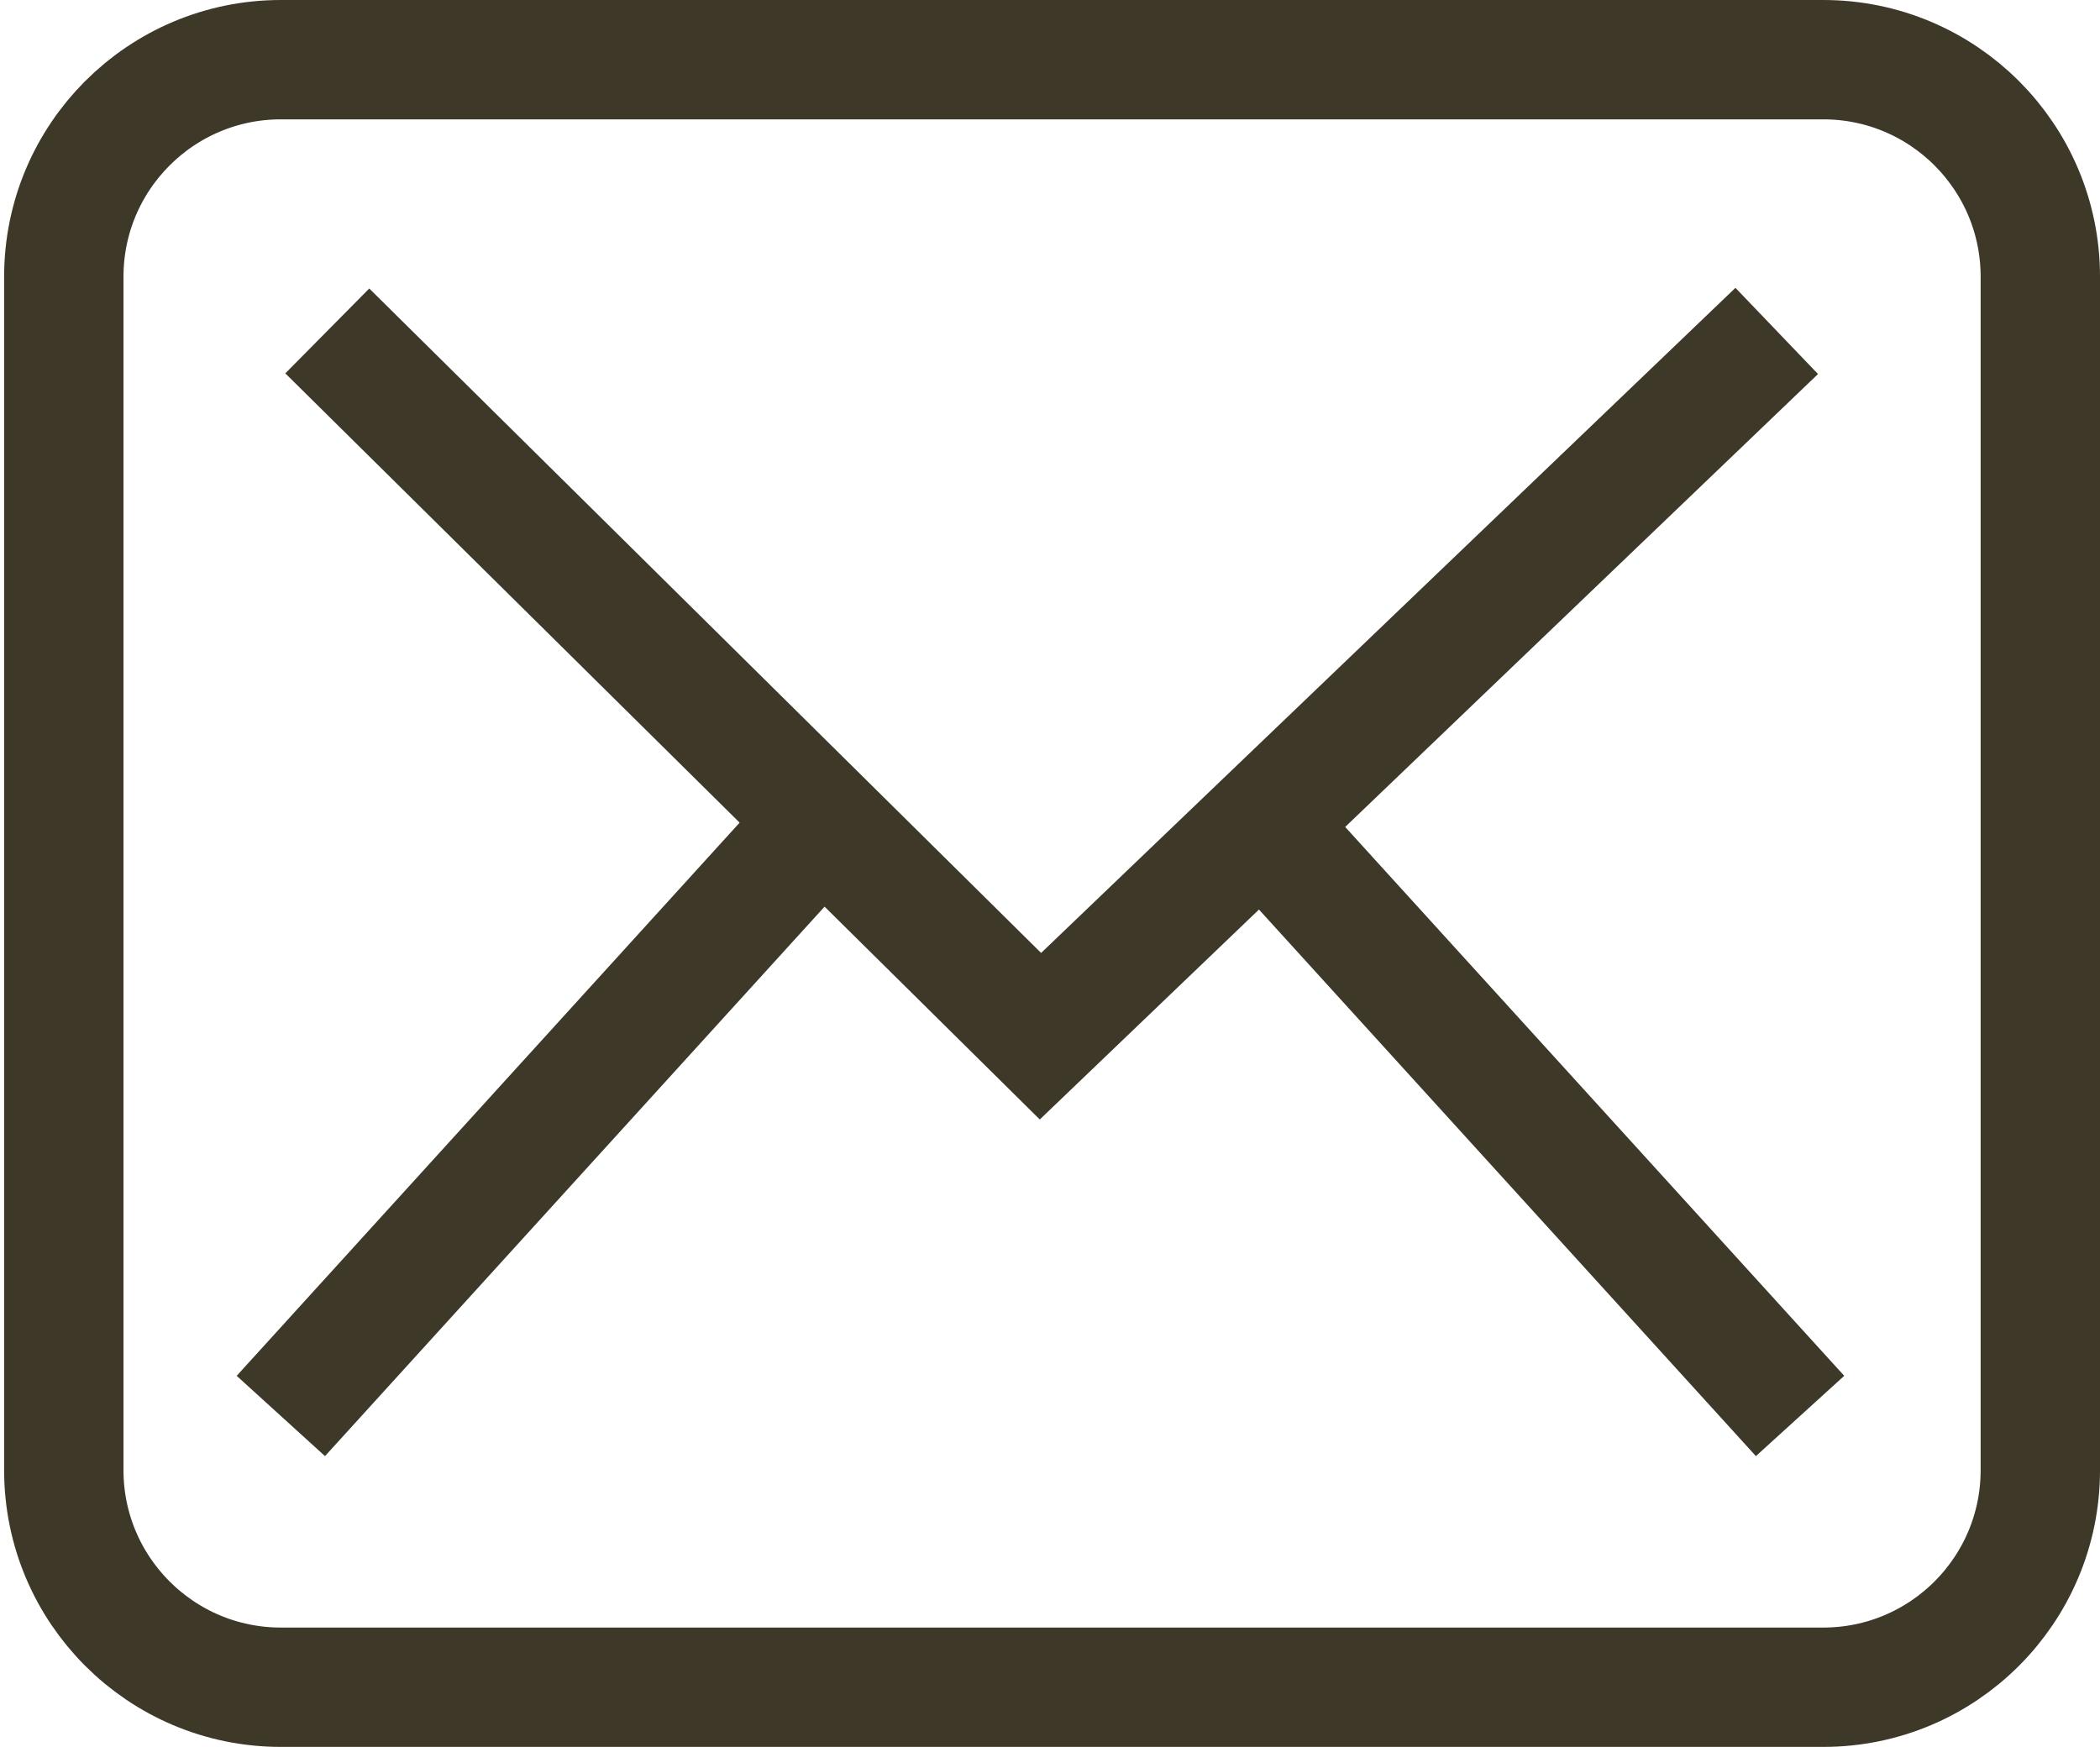 <?xml version="1.0" encoding="utf-8"?>
<svg version="1.1" xmlns="http://www.w3.org/2000/svg" xmlns:xlink="http://www.w3.org/1999/xlink" height="16.1" width="19.352">
  <g opacity="1">
    <g opacity="1">
      <path fill-opacity="0" stroke="rgb(62,56,41)" stroke-opacity="1" stroke-width="1.1" stroke-linecap="butt" stroke-linejoin="miter" opacity="1" fill-rule="evenodd" d="M2.588 0.55L16.802 0.55C17.906 0.55 18.802 1.446 18.802 2.55L18.802 13.55C18.802 14.654 17.906 15.55 16.802 15.55L2.588 15.55C1.484 15.55 0.588 14.654 0.588 13.55L0.588 2.55C0.588 1.446 1.484 0.55 2.588 0.55Z"/>
    </g>
    <g opacity="1">
      <path fill-opacity="0" stroke="rgb(62,56,41)" stroke-opacity="1" stroke-width="1.1" stroke-linecap="butt" stroke-linejoin="miter" opacity="1" fill-rule="evenodd" d="M3.016 3.05L9.588 9.55L16.373 3.05"/>
    </g>
    <g transform="translate(5.088, 10.3) scale(1, -1) translate(-5.088, -10.3)" opacity="1">
      <path fill-opacity="0" stroke="rgb(62,56,41)" stroke-opacity="1" stroke-width="1.1" stroke-linecap="butt" stroke-linejoin="miter" opacity="1" fill-rule="evenodd" d="M7.588 13.05L2.588 7.55"/>
    </g>
    <g transform="translate(14.088, 10.3) scale(-1, -1) translate(-14.088, -10.3)" opacity="1">
      <path fill-opacity="0" stroke="rgb(62,56,41)" stroke-opacity="1" stroke-width="1.1" stroke-linecap="butt" stroke-linejoin="miter" opacity="1" fill-rule="evenodd" d="M16.588 13.05L11.588 7.55"/>
    </g>
  </g>
</svg>